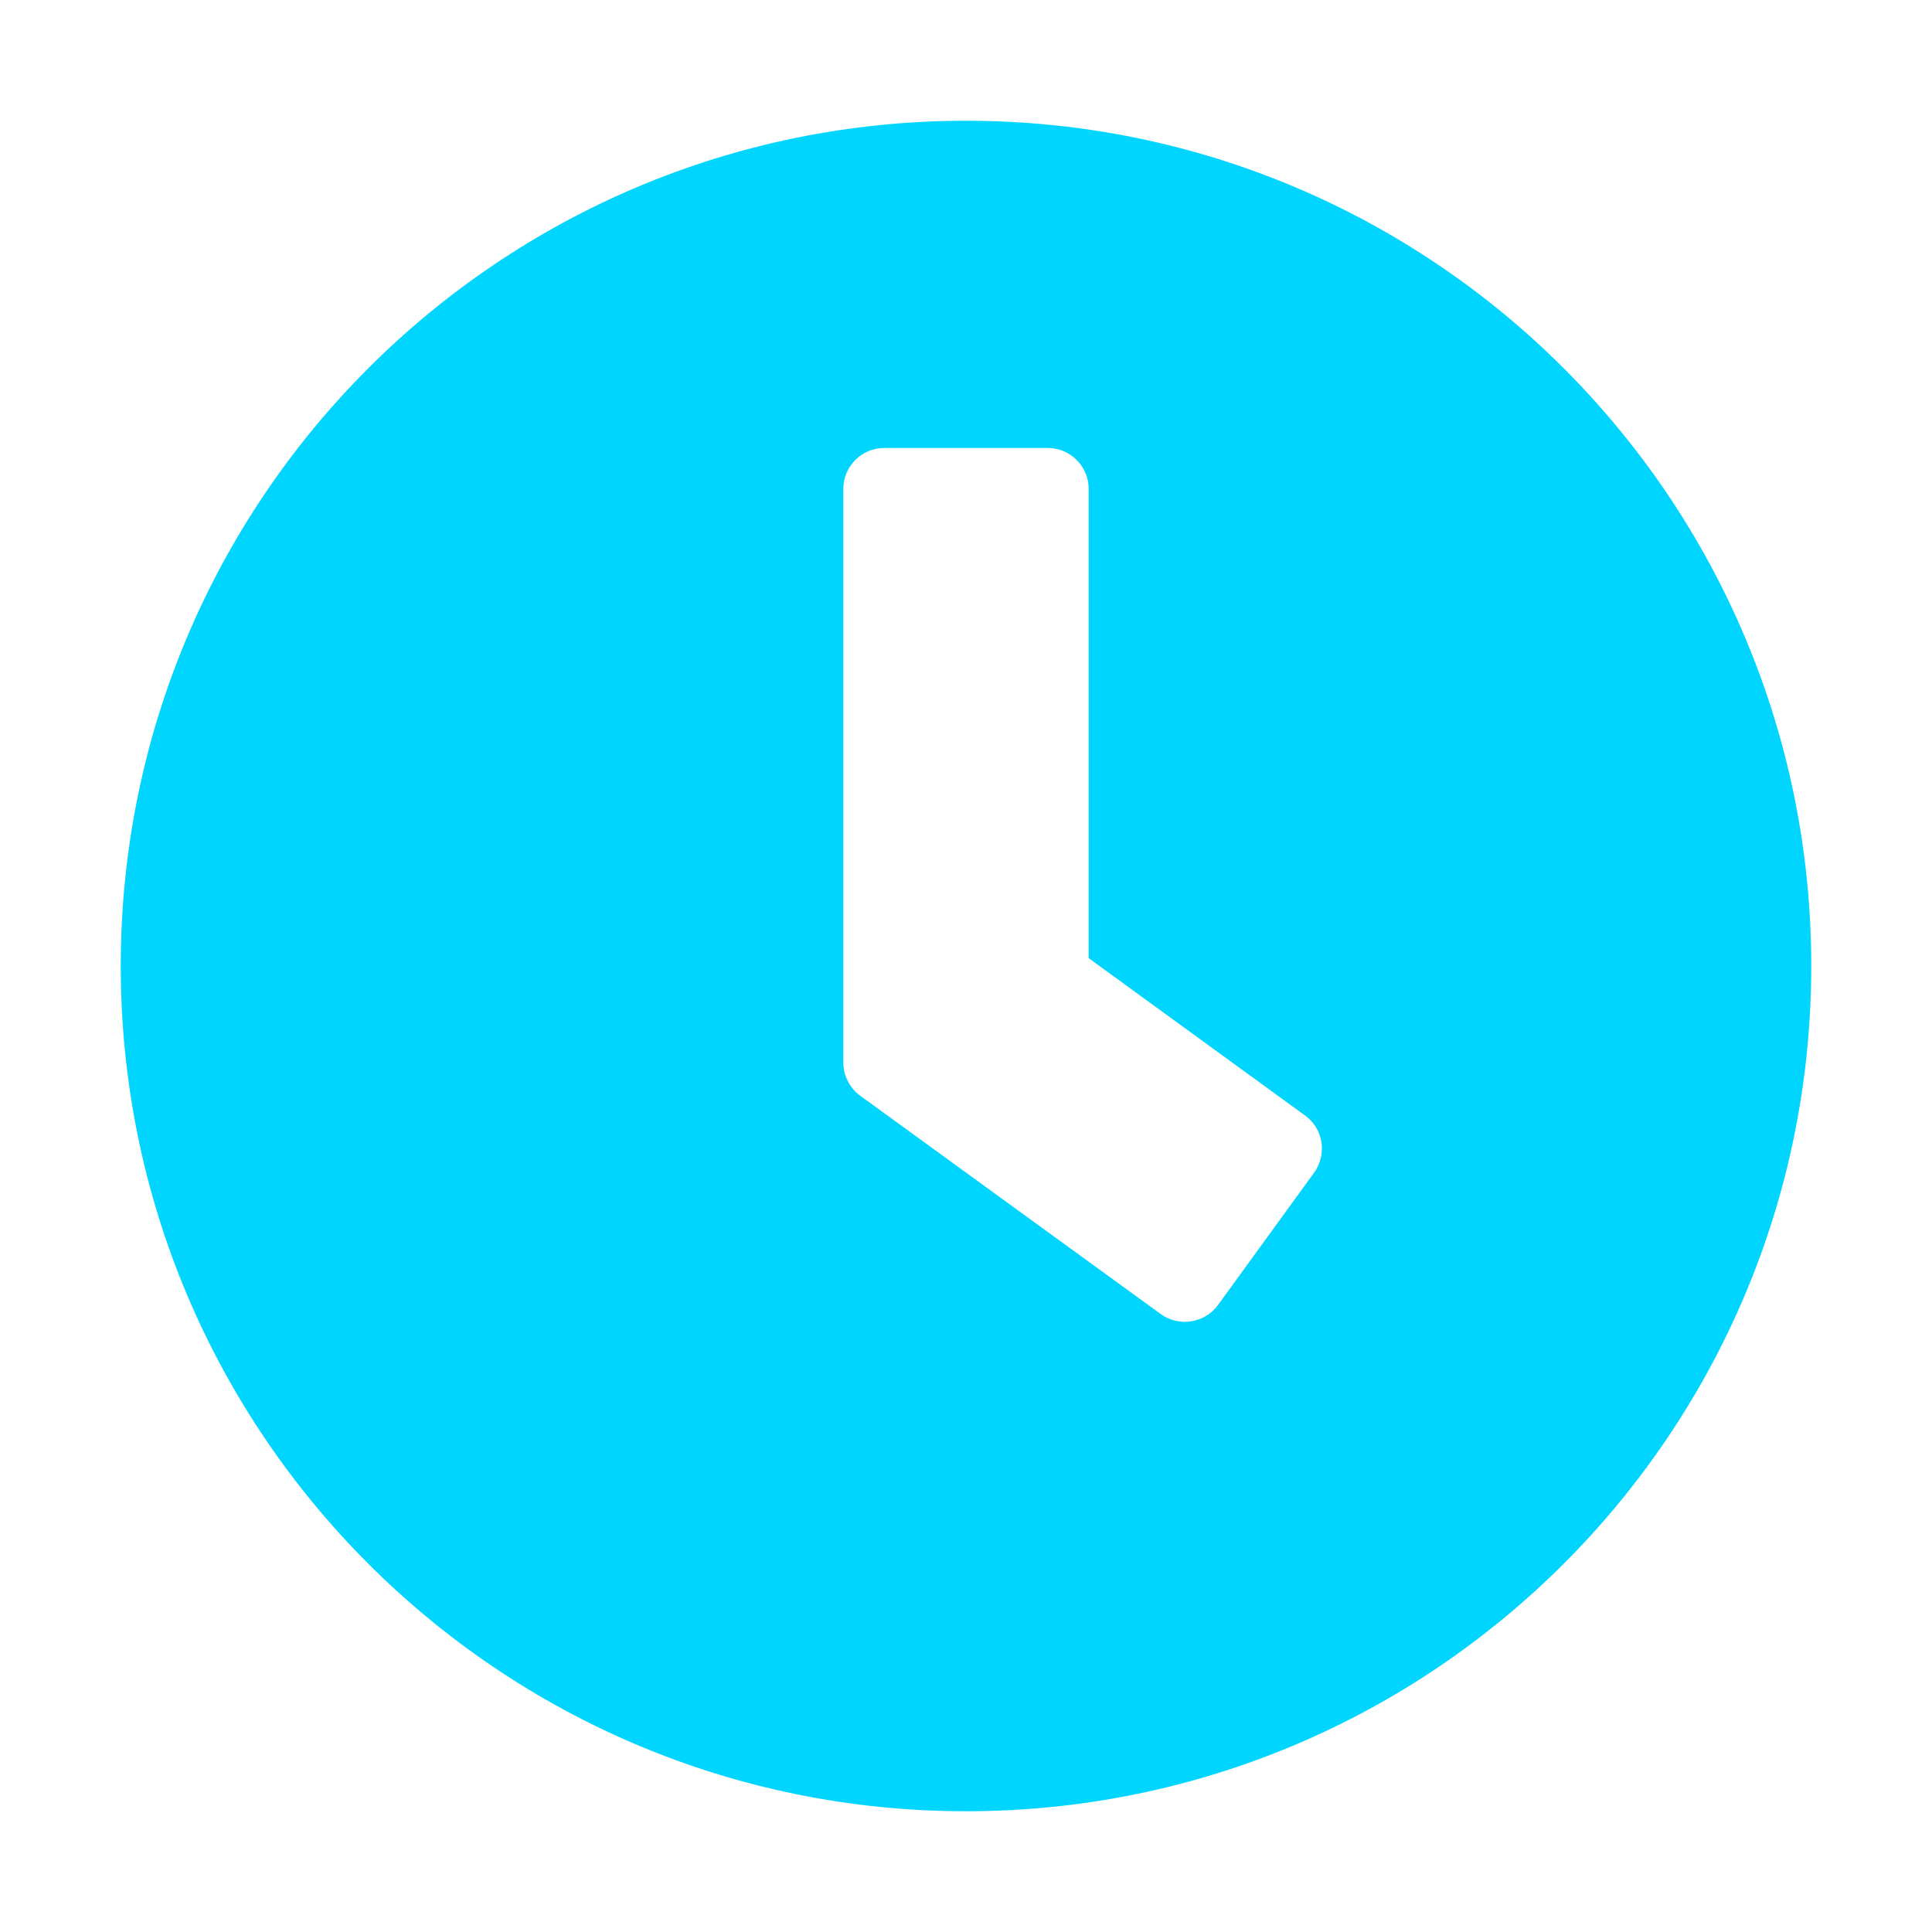 <svg width="16" height="16" viewBox="0 0 16 16" fill="none" xmlns="http://www.w3.org/2000/svg">
<g clip-path="url(#clip0_1818_1734)">
<path d="M8 1C4.133 1 1 4.133 1 8C1 11.867 4.133 15 8 15C11.867 15 15 11.867 15 8C15 4.133 11.867 1 8 1ZM9.612 10.882L7.122 9.073C7.035 9.008 6.984 8.906 6.984 8.799V4.048C6.984 3.862 7.136 3.71 7.323 3.71H8.677C8.864 3.71 9.016 3.862 9.016 4.048V7.935L10.809 9.239C10.961 9.349 10.992 9.561 10.882 9.713L10.086 10.809C9.976 10.958 9.764 10.992 9.612 10.882Z" fill="#00D5FF"/>
</g>
<defs>
<clipPath id="clip0_1818_1734">
<rect width="16" height="16" fill="white"/>
</clipPath>
</defs>
</svg>
